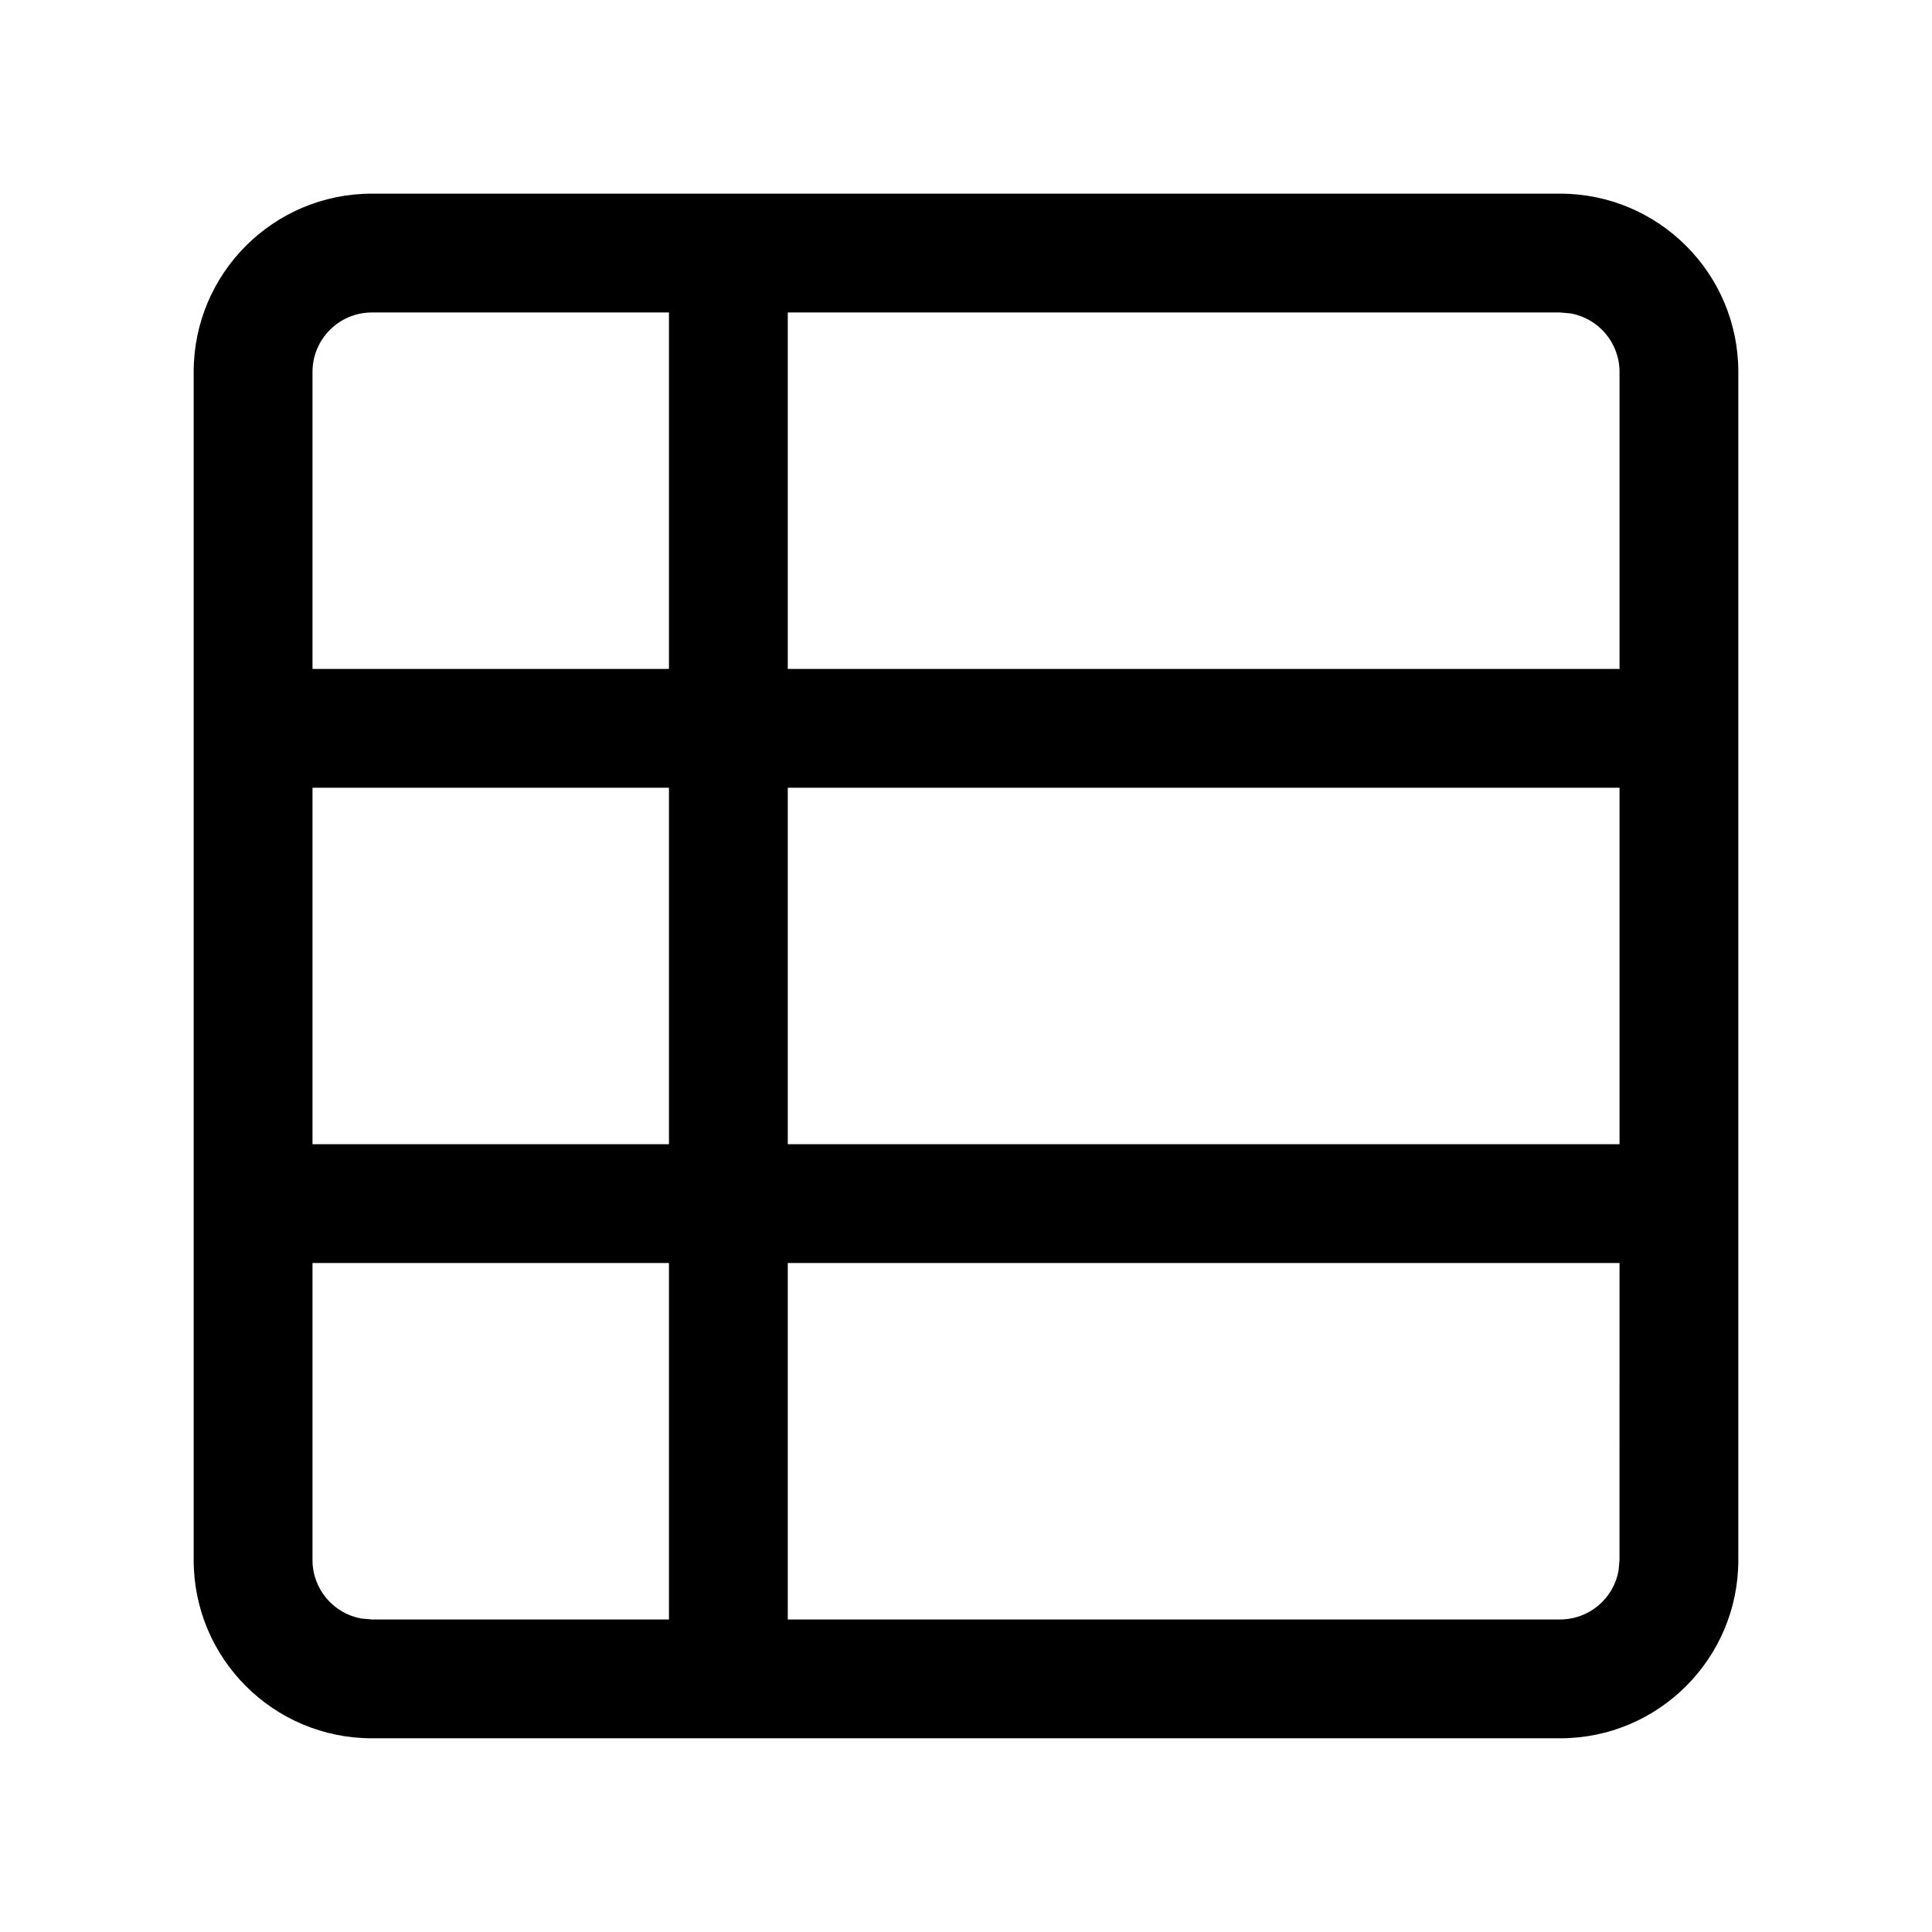 <?xml version="1.0" encoding="UTF-8"?>
<!-- The Best Svg Icon site in the world: iconSvg.co, Visit us! https://iconsvg.co -->
<svg fill="#000000" width="800px" height="800px" version="1.1" viewBox="144 144 512 512" xmlns="http://www.w3.org/2000/svg">
 <path d="m557.44 195.32c26.086 0 47.234 21.148 47.234 47.234v314.88c0 26.086-21.148 47.234-47.234 47.234h-314.88c-26.086 0-47.234-21.148-47.234-47.234v-314.88c0-26.086 21.148-47.234 47.234-47.234zm-236.16 283.39h-94.465v78.719c0 7.731 5.57 14.16 12.914 15.492l2.832 0.254h78.719zm251.91 0h-220.42v94.465h204.67c7.731 0 14.16-5.57 15.492-12.914l0.254-2.832zm-251.91-125.95h-94.465v94.465h94.465zm251.91 0h-220.42v94.465h220.42zm-251.91-125.95h-78.719c-8.695 0-15.746 7.051-15.746 15.746v78.719h94.465zm236.16 0h-204.67v94.465h220.42v-78.719c0-7.731-5.57-14.156-12.914-15.492z" fill-rule="evenodd"/>
</svg>